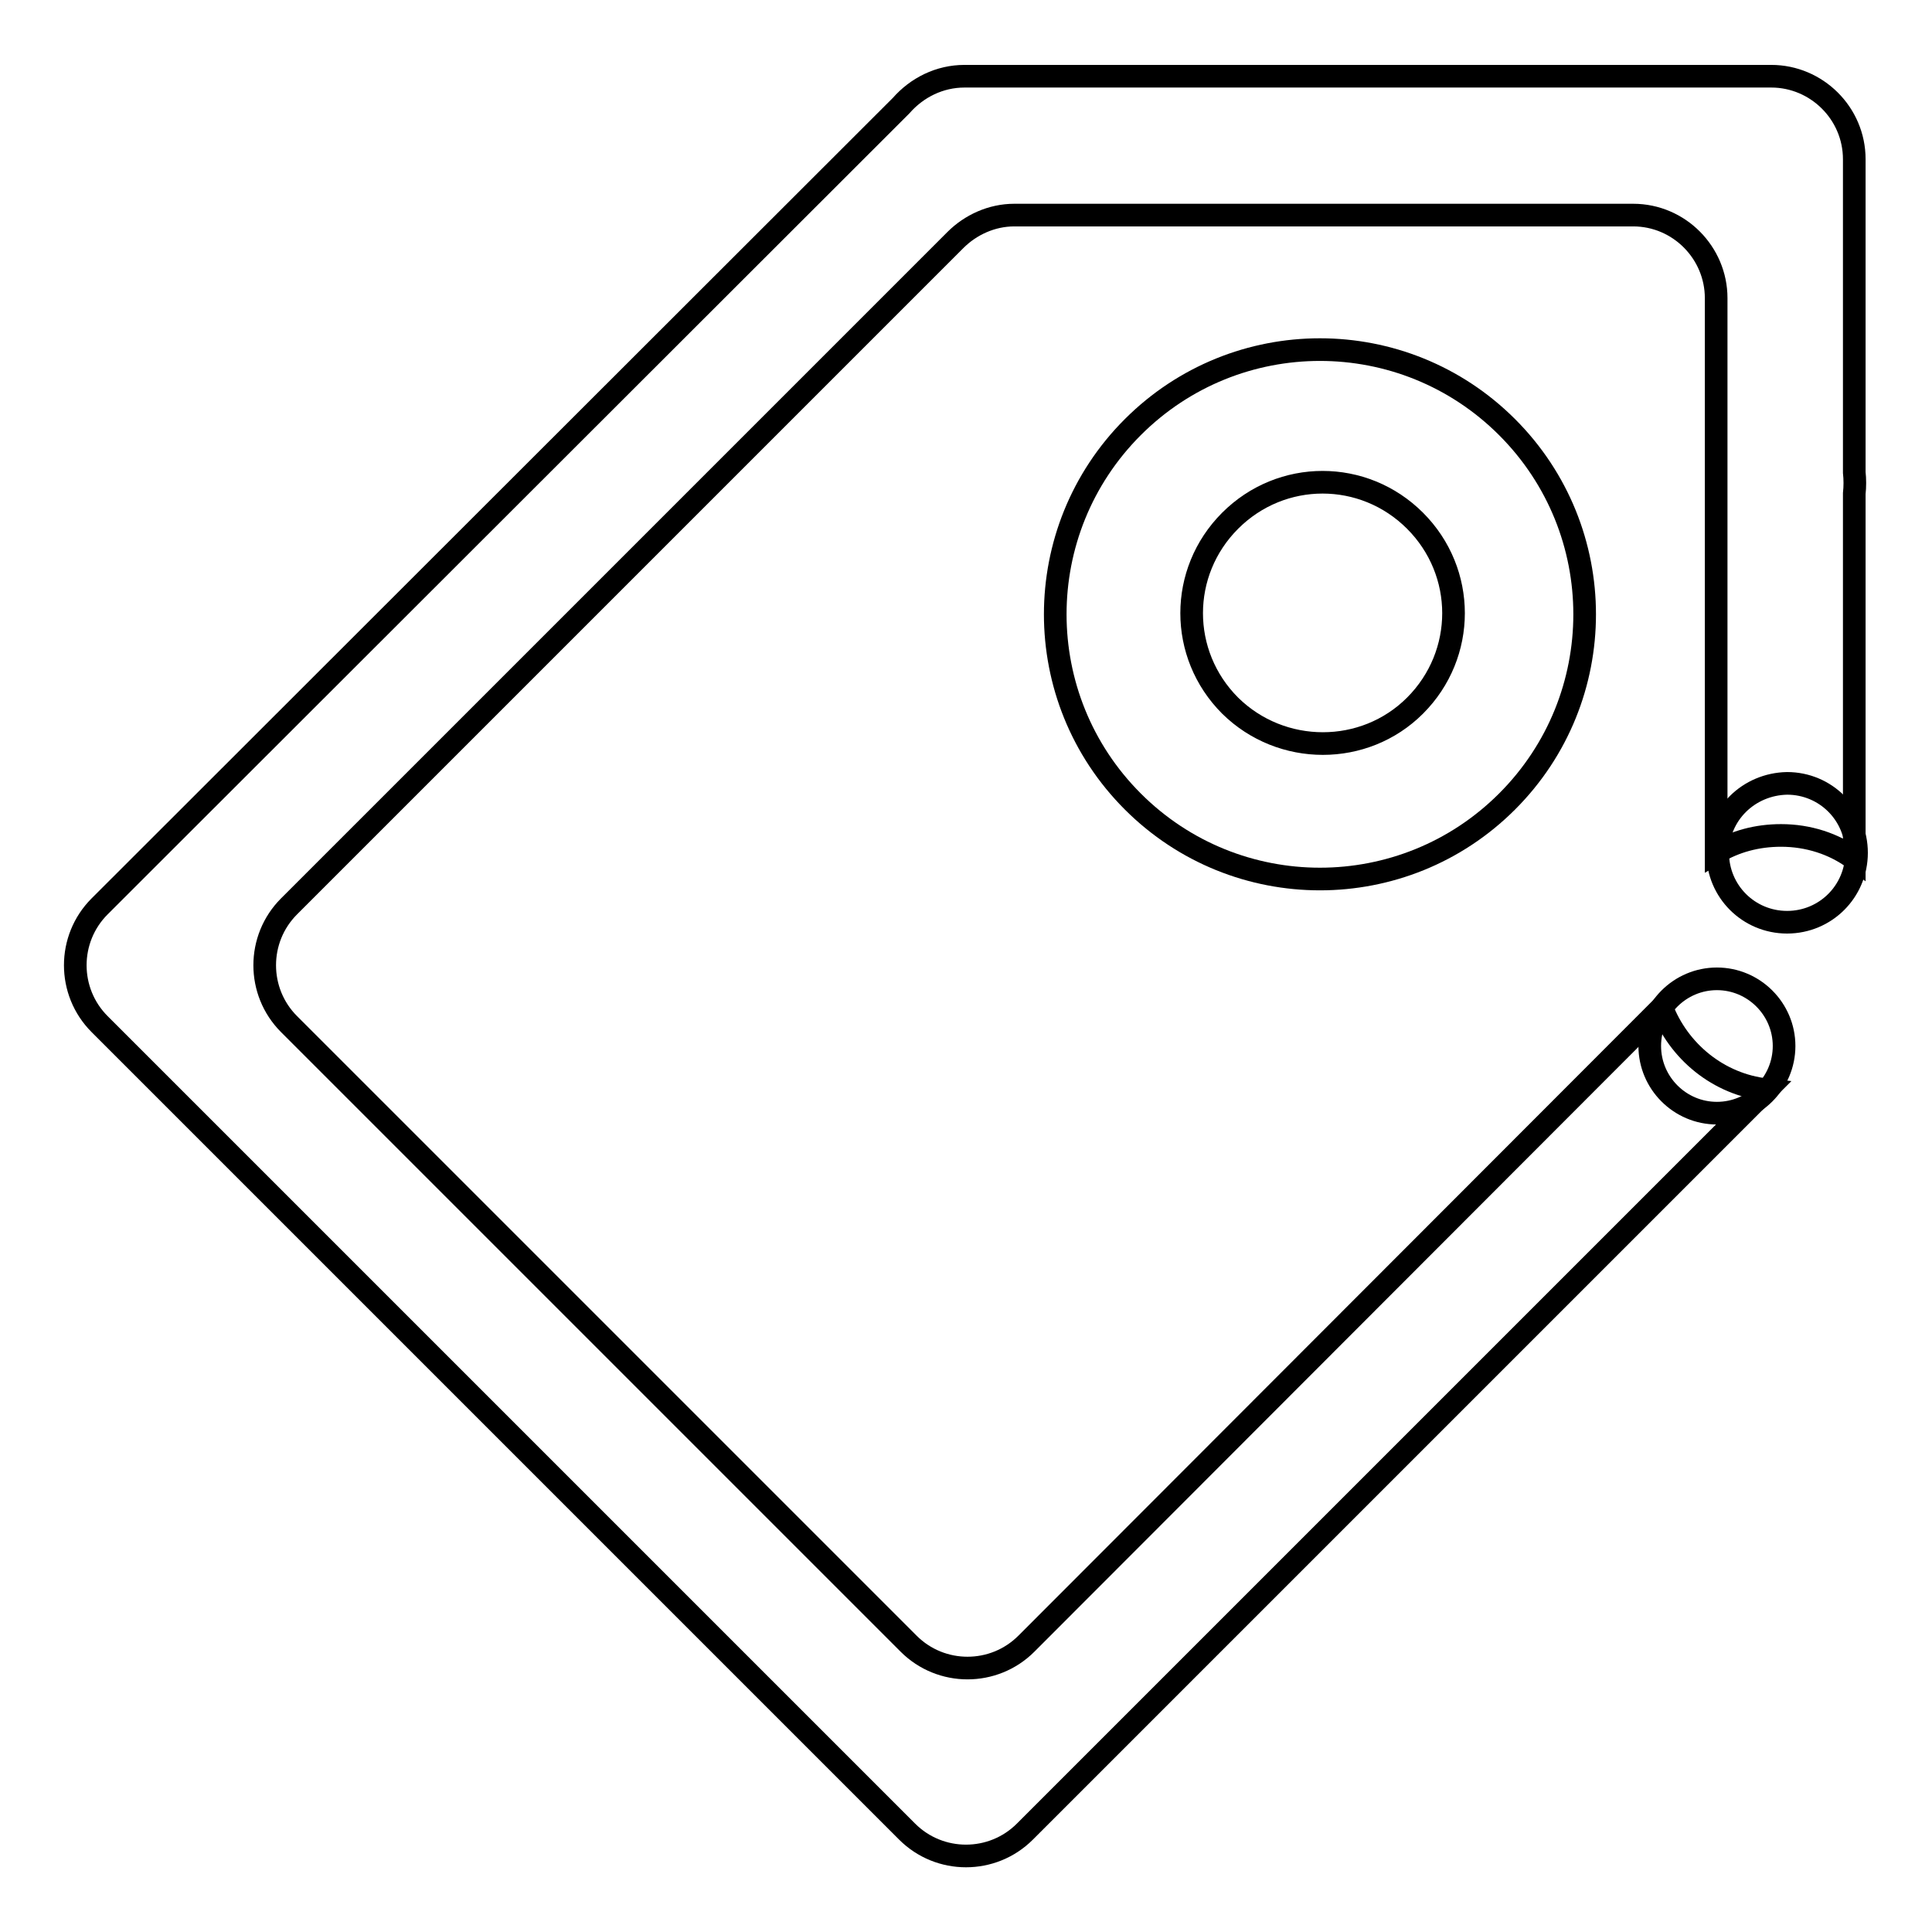 <?xml version="1.0" encoding="utf-8"?>
<!-- Svg Vector Icons : http://www.onlinewebfonts.com/icon -->
<!DOCTYPE svg PUBLIC "-//W3C//DTD SVG 1.1//EN" "http://www.w3.org/Graphics/SVG/1.1/DTD/svg11.dtd">
<svg version="1.1" xmlns="http://www.w3.org/2000/svg" xmlns:xlink="http://www.w3.org/1999/xlink" x="0px" y="0px" viewBox="0 0 256 256" enable-background="new 0 0 256 256" xml:space="preserve">
<g><g><path stroke-width="3" fill-opacity="0" stroke="#000000"  d="M199.7,56.6c-13.7-13.7-35.9-13.7-49.6,0c-13.7,13.7-13.7,35.9,0,49.6c13.7,13.7,35.9,13.7,49.6,0S213.4,70.3,199.7,56.6z M163,93.5c-6.8-6.8-6.8-17.7,0-24.5c6.8-6.8,17.7-6.8,24.5,0c6.8,6.8,6.8,17.7,0,24.5C180.8,100.2,169.8,100.2,163,93.5z"/><path stroke-width="3" fill-opacity="0" stroke="#000000"  d="M220.2,133.5L136,217.8c-4.3,4.3-11.3,4.3-15.6,0l-82.1-82.1c-4.3-4.3-4.3-11.3,0-15.6l88.3-88.3c0,0,0,0,0,0c2-2,4.8-3.3,7.8-3.3h82c6.1,0,11,5,11,11v24.6l0,0V113c2.5-1.5,5.4-2.3,8.6-2.3c3.6,0,7,1.1,9.7,3.1V65.4c0.1-0.9,0.1-1.9,0-2.8V49.4l0,0V21.1c0-6.1-5-11-11-11H127.8c-3.3,0-6.3,1.5-8.4,3.9L13.2,120.1c-4.3,4.3-4.3,11.3,0,15.6l107,107c4.3,4.3,11.3,4.3,15.6,0l98.3-98.3C227.7,143.7,222.4,139.3,220.2,133.5z"/><path stroke-width="3" fill-opacity="0" stroke="#000000"  d="M227.6,113c0,5.1,4.1,9.2,9.2,9.2c5.1,0,9.2-4.1,9.2-9.2c0-5.1-4.1-9.2-9.2-9.2C231.7,103.9,227.6,107.9,227.6,113L227.6,113z"/><path stroke-width="3" fill-opacity="0" stroke="#000000"  d="M218.6,138.6c0,4.9,4,8.9,8.9,8.9c4.9,0,8.9-4,8.9-8.9s-4-8.9-8.9-8.9C222.6,129.7,218.6,133.7,218.6,138.6z"/></g></g>
</svg>